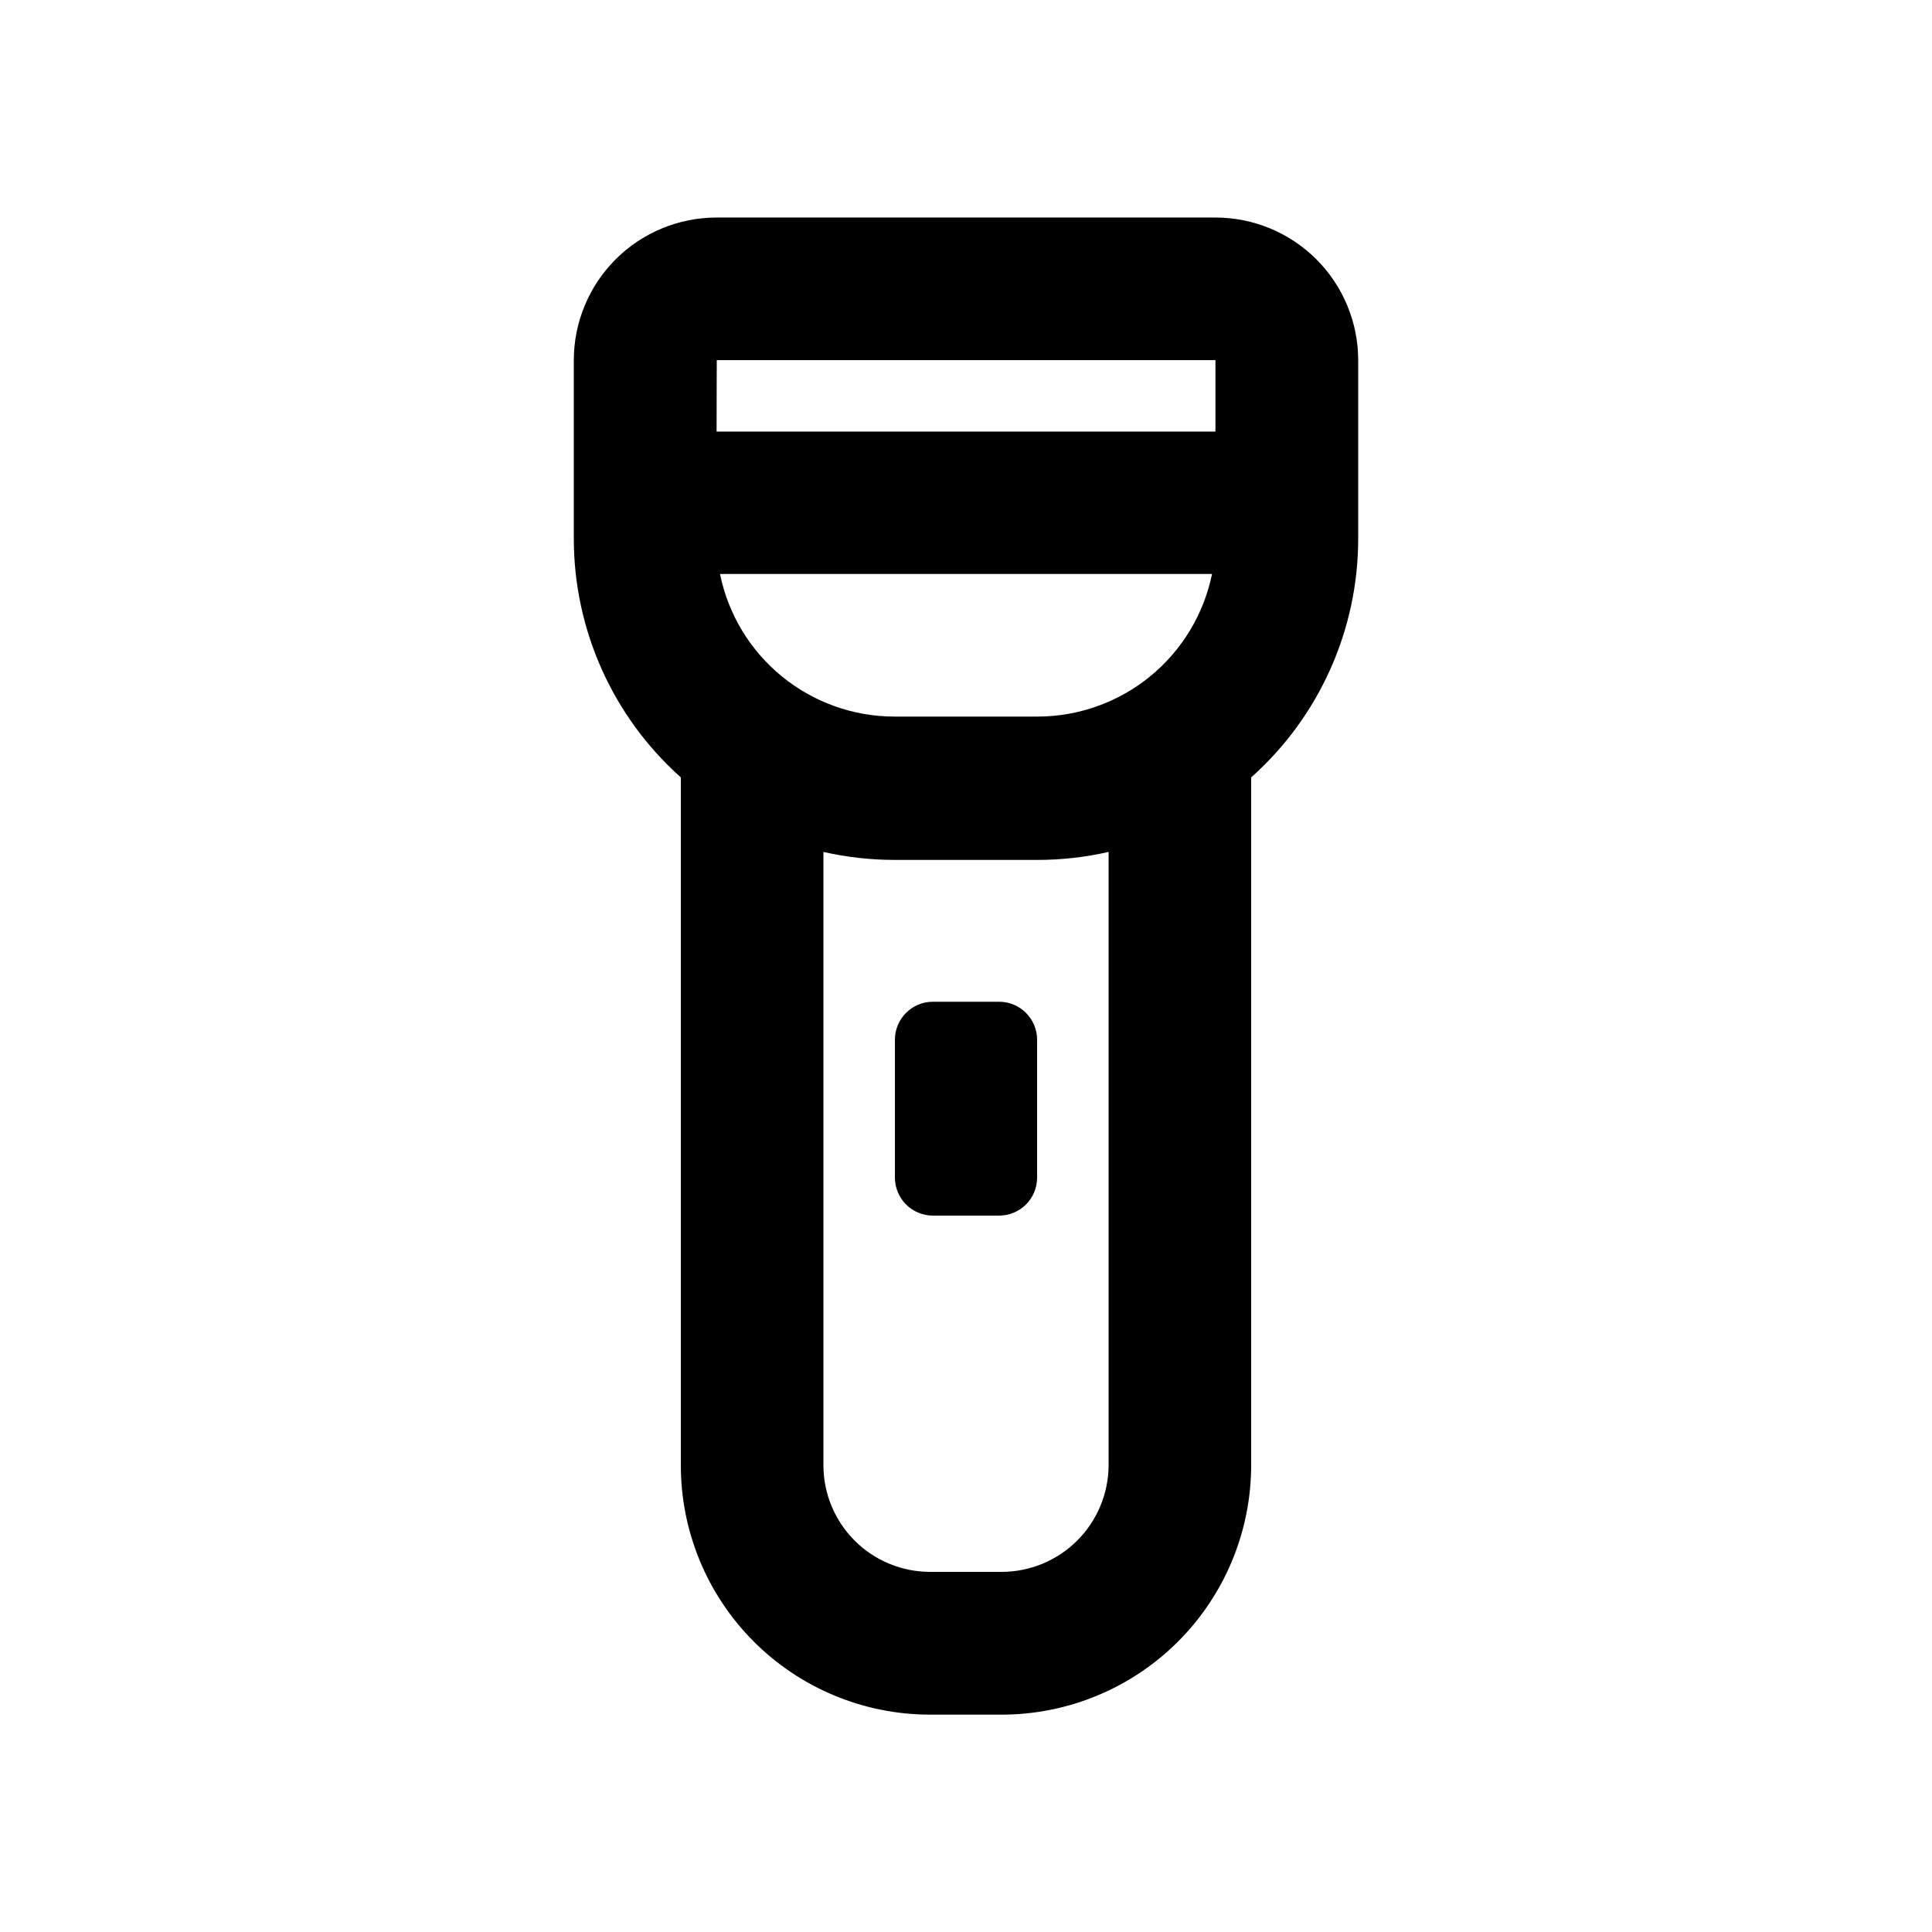 <?xml version="1.0" encoding="UTF-8"?>
<!-- The Best Svg Icon site in the world: iconSvg.co, Visit us! https://iconsvg.co -->
<svg fill="#000000" width="800px" height="800px" version="1.1" viewBox="144 144 512 512" xmlns="http://www.w3.org/2000/svg">
 <g>
  <path d="m408.77 409.47h-17.535c-5.562 0-10.074 4.512-10.074 10.078v36.527c0 2.672 1.062 5.234 2.949 7.125 1.891 1.887 4.453 2.949 7.125 2.949h17.535c2.672 0 5.234-1.062 7.125-2.949 1.891-1.891 2.949-4.453 2.949-7.125v-36.578c-0.027-5.547-4.531-10.027-10.074-10.027z"/>
  <path d="m324.43 350.02v182.28c-0.012 17.531 6.949 34.352 19.348 46.754 12.398 12.398 29.219 19.355 46.754 19.344h18.992c17.52-0.027 34.312-7 46.691-19.391 12.383-12.395 19.344-29.191 19.359-46.707v-182.28c18.066-16.109 28.391-39.172 28.363-63.379v-47.258c-0.027-10.023-4.031-19.629-11.133-26.707-7.106-7.074-16.727-11.039-26.754-11.027h-132.1c-10.027-0.012-19.648 3.953-26.75 11.027-7.106 7.078-11.109 16.684-11.137 26.707v47.258c-0.02 24.207 10.301 47.266 28.363 63.379zm113.36 182.28c-0.027 7.496-3.019 14.676-8.328 19.973-5.305 5.297-12.492 8.277-19.988 8.289h-18.941c-7.504 0.012-14.707-2.957-20.02-8.262-5.309-5.301-8.297-12.496-8.297-20v-162.53c6.184 1.402 12.504 2.113 18.844 2.117h37.887c6.34 0 12.66-0.711 18.844-2.117zm-18.844-198.4h-37.887c-10.883 0-21.43-3.762-29.859-10.648-8.426-6.887-14.219-16.473-16.391-27.137h130.39c-2.18 10.66-7.973 20.242-16.398 27.125-8.426 6.883-18.969 10.648-29.852 10.66zm-84.992-94.465h132.15v18.941l-132.2 0.004c0-10.129 0.051-18.945 0.051-18.945z"/>
 </g>
</svg>